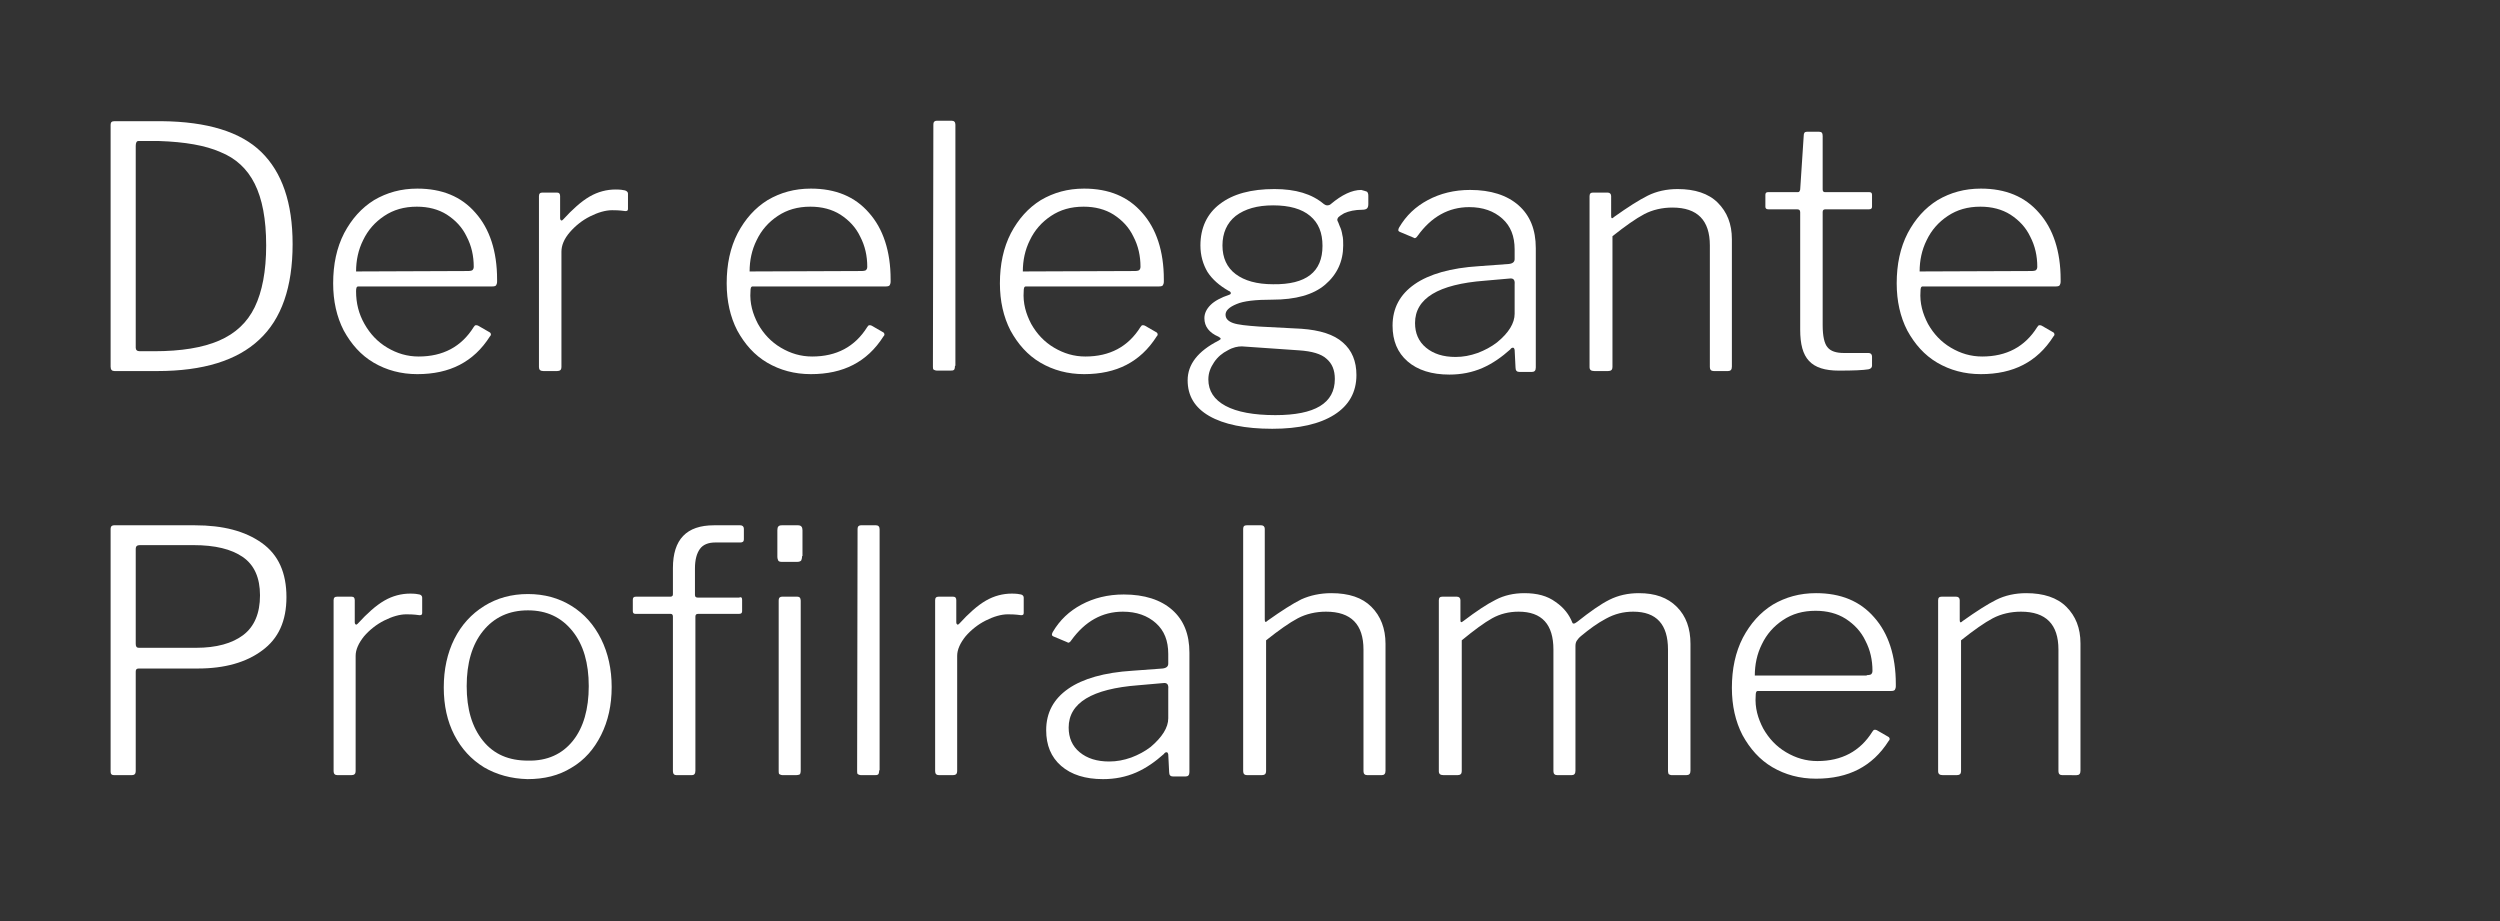 <?xml version="1.0" encoding="UTF-8"?>
<!-- Generator: Adobe Illustrator 27.0.1, SVG Export Plug-In . SVG Version: 6.00 Build 0)  -->
<svg xmlns="http://www.w3.org/2000/svg" xmlns:xlink="http://www.w3.org/1999/xlink" version="1.1" id="Livello_1" x="0px" y="0px" viewBox="0 0 567.3 209" style="enable-background:new 0 0 567.3 209;" xml:space="preserve">
<rect x="0" y="0" width="567.3" height="209" fill="#333333" stroke="none"/>
<style type="text/css">
	.st0{fill:#FFFFFF;}
</style>
<g>
	<path class="st0" d="M36.7,27.5c10.3,0.1,17.9,2.4,22.6,7c4.7,4.6,7.1,11.5,7.1,20.9c0,9.7-2.5,17-7.6,21.7   c-5,4.7-12.7,7.1-23.1,7.1H26c-0.6,0-0.9-0.3-0.9-1V28.3c0-0.6,0.3-0.8,0.9-0.8H36.7z M30.8,33.1v45.8c0,0.5,0.3,0.8,0.9,0.8H35   c6.1,0,11-0.8,14.7-2.4s6.4-4.1,8.1-7.6s2.6-8.2,2.6-14c0-6-0.9-10.6-2.6-14s-4.3-5.8-7.8-7.2c-3.4-1.5-8-2.3-13.9-2.5h-4.7   C31,32,30.8,32.4,30.8,33.1z"></path>
	<path class="st0" d="M82.7,73.5c1.3,2.3,3,4.1,5.2,5.4s4.5,2,7.1,2c5.5,0,9.7-2.2,12.5-6.7c0.2-0.3,0.3-0.4,0.5-0.4s0.3,0,0.5,0.1   l2.6,1.5c0.2,0.1,0.2,0.2,0.3,0.4c0,0.2,0,0.3-0.2,0.5c-1.9,3-4.2,5.1-6.9,6.5c-2.7,1.4-5.9,2.1-9.6,2.1s-7-0.9-9.9-2.6   S79.7,78.1,78,75c-1.6-3.1-2.4-6.7-2.4-10.7c0-4.3,0.8-8.1,2.5-11.4c1.7-3.2,3.9-5.7,6.8-7.5c2.9-1.7,6.1-2.6,9.8-2.6   c5.6,0,10,1.8,13.2,5.5c3.2,3.6,4.9,8.7,4.9,15.1v0.5c0,0.4-0.1,0.6-0.2,0.8c-0.1,0.2-0.4,0.3-0.9,0.3H81.3c-0.4,0-0.5,0.4-0.5,1.1   C80.8,68.8,81.4,71.2,82.7,73.5z M106.2,61.5c0.5,0,0.9-0.1,1-0.2c0.2-0.2,0.3-0.4,0.3-0.8c0-2.4-0.5-4.7-1.6-6.8   c-1-2.1-2.5-3.7-4.5-5c-1.9-1.2-4.2-1.8-6.8-1.8c-2.9,0-5.3,0.7-7.4,2.1c-2.1,1.4-3.7,3.2-4.8,5.5c-1.1,2.2-1.6,4.6-1.6,7.1   L106.2,61.5L106.2,61.5z"></path>
	<path class="st0" d="M122.3,83.3V44.5c0-0.6,0.3-0.8,0.8-0.8h3.3c0.5,0,0.7,0.3,0.7,0.8v5c0,0.3,0.1,0.4,0.2,0.5   c0.2,0.1,0.3,0,0.5-0.2c2.1-2.3,4.1-4.1,6-5.2c1.9-1.1,3.9-1.6,5.9-1.6c1,0,1.7,0.1,2.1,0.2c0.4,0.1,0.7,0.4,0.7,0.7v3.5   c0,0.4-0.2,0.5-0.6,0.5c-1.4-0.2-2.4-0.2-3-0.2c-1.5,0-3.2,0.5-5,1.4s-3.4,2.2-4.6,3.6c-1.3,1.5-1.9,3-1.9,4.4v26.2   c0,0.6-0.3,0.9-1,0.9h-3.1C122.6,84.2,122.3,83.9,122.3,83.3z"></path>
	<path class="st0" d="M172,73.5c1.3,2.3,3,4.1,5.2,5.4s4.5,2,7.1,2c5.5,0,9.7-2.2,12.5-6.7c0.2-0.3,0.3-0.4,0.5-0.4s0.3,0,0.5,0.1   l2.6,1.5c0.2,0.1,0.2,0.2,0.3,0.4c0,0.2,0,0.3-0.2,0.5c-1.9,3-4.2,5.1-6.9,6.5s-5.9,2.1-9.6,2.1c-3.7,0-7-0.9-9.9-2.6   s-5.1-4.2-6.8-7.3c-1.6-3.1-2.4-6.7-2.4-10.7c0-4.3,0.8-8.1,2.5-11.4c1.7-3.2,3.9-5.7,6.8-7.5c2.9-1.7,6.1-2.6,9.8-2.6   c5.6,0,10,1.8,13.2,5.5c3.2,3.6,4.9,8.7,4.9,15.1v0.5c0,0.4-0.1,0.6-0.2,0.8c-0.1,0.2-0.4,0.3-0.9,0.3h-30.2   c-0.4,0-0.5,0.4-0.5,1.1C170.1,68.8,170.8,71.2,172,73.5z M195.5,61.5c0.5,0,0.9-0.1,1-0.2c0.2-0.2,0.3-0.4,0.3-0.8   c0-2.4-0.5-4.7-1.6-6.8c-1-2.1-2.5-3.7-4.5-5c-1.9-1.2-4.2-1.8-6.8-1.8c-2.9,0-5.3,0.7-7.4,2.1c-2.1,1.4-3.7,3.2-4.8,5.5   c-1.1,2.2-1.6,4.6-1.6,7.1L195.5,61.5L195.5,61.5z"></path>
	<path class="st0" d="M216.7,83c0,0.5-0.1,0.8-0.2,0.9c-0.2,0.2-0.5,0.2-0.9,0.2h-2.9c-0.4,0-0.6-0.1-0.8-0.2s-0.2-0.4-0.2-0.7   l0.1-54.9c0-0.4,0.1-0.6,0.2-0.7c0.1-0.1,0.3-0.2,0.6-0.2h3.4c0.5,0,0.8,0.3,0.8,0.9V83H216.7z"></path>
	<path class="st0" d="M234,73.5c1.3,2.3,3,4.1,5.2,5.4s4.5,2,7.1,2c5.5,0,9.7-2.2,12.5-6.7c0.2-0.3,0.3-0.4,0.5-0.4s0.3,0,0.5,0.1   l2.6,1.5c0.2,0.1,0.2,0.2,0.3,0.4c0,0.2,0,0.3-0.2,0.5c-1.9,3-4.2,5.1-6.9,6.5c-2.7,1.4-5.9,2.1-9.6,2.1c-3.7,0-7-0.9-9.9-2.6   s-5.1-4.2-6.8-7.3c-1.6-3.1-2.4-6.7-2.4-10.7c0-4.3,0.8-8.1,2.5-11.4c1.7-3.2,3.9-5.7,6.8-7.5c2.9-1.7,6.1-2.6,9.8-2.6   c5.6,0,10,1.8,13.2,5.5c3.2,3.6,4.9,8.7,4.9,15.1v0.5c0,0.4-0.1,0.6-0.2,0.8c-0.1,0.2-0.4,0.3-0.9,0.3h-30.2   c-0.4,0-0.5,0.4-0.5,1.1C232.1,68.8,232.8,71.2,234,73.5z M257.5,61.5c0.5,0,0.9-0.1,1-0.2c0.2-0.2,0.3-0.4,0.3-0.8   c0-2.4-0.5-4.7-1.6-6.8c-1-2.1-2.5-3.7-4.5-5c-1.9-1.2-4.2-1.8-6.8-1.8c-2.9,0-5.3,0.7-7.4,2.1c-2.1,1.4-3.7,3.2-4.8,5.5   c-1.1,2.2-1.6,4.6-1.6,7.1L257.5,61.5L257.5,61.5z"></path>
	<path class="st0" d="M310.2,43.5c0.2,0.2,0.3,0.5,0.3,0.9v1.9c0,0.5-0.1,0.8-0.3,1c-0.2,0.2-0.6,0.3-1.1,0.3c-1.6,0-3,0.3-4.1,0.8   c-0.7,0.4-1.1,0.7-1.3,0.9c-0.2,0.3-0.3,0.5-0.2,0.8c0.1,0.2,0.3,0.6,0.5,1.2c0.3,0.6,0.5,1.3,0.6,2c0.2,0.7,0.2,1.5,0.2,2.4   c0,3.6-1.4,6.6-4.1,8.9c-2.7,2.3-6.7,3.4-12,3.4c-3.8,0-6.5,0.3-8.1,1c-1.7,0.7-2.5,1.5-2.5,2.4s0.6,1.5,1.7,1.9s3.1,0.6,5.9,0.8   l9.6,0.5c4.2,0.3,7.4,1.3,9.4,3.1c2.1,1.8,3.1,4.3,3.1,7.4c0,3.9-1.7,6.9-5,9s-8,3.2-14.1,3.2c-6.2,0-11-1-14.3-2.9   s-4.9-4.6-4.9-8.1c0-3.6,2.3-6.6,7-9c0.3-0.2,0.5-0.3,0.5-0.4c0-0.2-0.2-0.3-0.5-0.5c-2.1-0.9-3.2-2.3-3.2-4.2c0-1.1,0.5-2.1,1.4-3   s2.4-1.7,4.2-2.3c0.3-0.1,0.4-0.2,0.4-0.4c0-0.2-0.2-0.4-0.5-0.5c-2.1-1.2-3.7-2.6-4.8-4.3c-1-1.7-1.6-3.7-1.6-6   c0-4,1.5-7.2,4.4-9.4c3-2.3,7.1-3.4,12.4-3.4c4.8,0,8.5,1.1,11.2,3.4c0.3,0.2,0.5,0.3,0.8,0.3s0.6-0.1,0.8-0.3   c2.5-2.1,4.8-3.2,6.9-3.2C309.6,43.3,310,43.4,310.2,43.5z M281.8,78.6c-0.9,0-2,0.2-3.2,0.9c-1.2,0.6-2.3,1.5-3.1,2.7   s-1.3,2.4-1.3,3.9c0,2.6,1.3,4.6,3.9,6s6.4,2.1,11.3,2.1c9,0,13.5-2.7,13.5-8.2c0-2-0.6-3.5-1.9-4.6c-1.2-1.1-3.3-1.7-6.2-1.9   L281.8,78.6z M300.1,55.8c0-3-0.9-5.2-2.8-6.8s-4.7-2.4-8.4-2.4c-3.6,0-6.4,0.8-8.5,2.4c-2,1.6-3,3.9-3,6.7s1,5,3,6.5   s4.8,2.3,8.5,2.3C296.4,64.6,300.1,61.7,300.1,55.8z"></path>
	<path class="st0" d="M336.4,83.5c-2.3,1-4.8,1.5-7.5,1.5c-4,0-7.2-1-9.5-3s-3.4-4.7-3.4-8.1c0-4,1.7-7.1,5-9.4s8.2-3.7,14.6-4.1   l6.8-0.5c0.9-0.1,1.3-0.5,1.3-1.1v-2.2c0-3-0.9-5.3-2.8-7s-4.4-2.6-7.5-2.6c-4.7,0-8.6,2.2-11.7,6.5c-0.2,0.3-0.3,0.4-0.5,0.5   s-0.3,0-0.5-0.1l-3.1-1.3c-0.2-0.1-0.3-0.2-0.3-0.4s0.1-0.4,0.2-0.6c1.6-2.7,3.7-4.7,6.5-6.2s6-2.3,9.6-2.3c4.7,0,8.4,1.2,11,3.5   s3.9,5.5,3.9,9.7v27.1c0,0.7-0.3,1-0.9,1h-2.8c-0.6,0-0.9-0.3-0.9-1l-0.2-4c-0.1-0.4-0.2-0.5-0.4-0.5s-0.4,0.1-0.6,0.4   C340.8,81,338.7,82.5,336.4,83.5z M342.6,63.2l-5.7,0.5c-10.5,0.8-15.8,4-15.8,9.6c0,2.3,0.8,4.2,2.5,5.6s3.9,2.1,6.7,2.1   c1.7,0,3.3-0.3,5-0.9c1.6-0.6,3.1-1.4,4.4-2.4c2.7-2.2,4-4.4,4-6.5v-6.7C343.8,63.5,343.4,63.1,342.6,63.2z"></path>
	<path class="st0" d="M360.7,83.3V44.5c0-0.6,0.3-0.8,0.8-0.8h3.3c0.5,0,0.8,0.3,0.8,0.8V49c0,0.6,0.2,0.7,0.7,0.2   c3.1-2.2,5.6-3.8,7.6-4.8s4.3-1.5,6.8-1.5c3.9,0,7,1,9.1,3.1s3.2,4.8,3.2,8.3v28.9c0,0.7-0.3,1-0.9,1h-3.2c-0.6,0-0.9-0.3-0.9-0.9   V55.7c0-5.7-2.8-8.6-8.5-8.6c-2.3,0-4.5,0.5-6.4,1.5s-4.3,2.7-7.2,5v29.7c0,0.6-0.3,0.9-1,0.9h-3.1C361,84.2,360.7,83.9,360.7,83.3   z"></path>
	<path class="st0" d="M414.2,47.5c-0.4,0-0.6,0.2-0.6,0.6v25.7c0,2.5,0.4,4.2,1.1,5c0.7,0.9,2,1.3,3.7,1.3h5.6   c0.5,0,0.8,0.3,0.8,0.8V83c0,0.4-0.3,0.7-0.8,0.8c-1.2,0.2-3.4,0.3-6.7,0.3c-3.2,0-5.4-0.7-6.8-2.2s-2-3.8-2-7.1V48.2   c0-0.5-0.2-0.7-0.7-0.7h-6.5c-0.5,0-0.7-0.2-0.7-0.6v-2.7c0-0.4,0.2-0.6,0.6-0.6h6.8c0.3,0,0.4-0.2,0.5-0.6l0.8-12.2   c0-0.6,0.2-0.9,0.7-0.9h2.8c0.6,0,0.8,0.3,0.8,1V43c0,0.4,0.2,0.6,0.5,0.6h10.1c0.4,0,0.6,0.2,0.6,0.6v2.7c0,0.4-0.2,0.6-0.7,0.6   C424.1,47.5,414.2,47.5,414.2,47.5z"></path>
	<path class="st0" d="M437.5,73.5c1.3,2.3,3,4.1,5.2,5.4s4.5,2,7.1,2c5.5,0,9.7-2.2,12.5-6.7c0.2-0.3,0.3-0.4,0.5-0.4s0.3,0,0.5,0.1   l2.6,1.5c0.2,0.1,0.2,0.2,0.3,0.4c0,0.2,0,0.3-0.2,0.5c-1.9,3-4.2,5.1-6.9,6.5c-2.7,1.4-5.9,2.1-9.6,2.1s-7-0.9-9.9-2.6   s-5.1-4.2-6.8-7.3c-1.6-3.1-2.4-6.7-2.4-10.7c0-4.3,0.8-8.1,2.5-11.4c1.7-3.2,3.9-5.7,6.8-7.5c2.9-1.7,6.1-2.6,9.8-2.6   c5.6,0,10,1.8,13.2,5.5c3.2,3.6,4.9,8.7,4.9,15.1v0.5c0,0.4-0.1,0.6-0.2,0.8c-0.1,0.2-0.4,0.3-0.9,0.3h-30.2   c-0.4,0-0.5,0.4-0.5,1.1C435.6,68.8,436.3,71.2,437.5,73.5z M461,61.5c0.5,0,0.9-0.1,1-0.2c0.2-0.2,0.3-0.4,0.3-0.8   c0-2.4-0.5-4.7-1.6-6.8c-1-2.1-2.5-3.7-4.5-5c-1.9-1.2-4.2-1.8-6.8-1.8c-2.9,0-5.3,0.7-7.4,2.1c-2.1,1.4-3.7,3.2-4.8,5.5   c-1.1,2.2-1.6,4.6-1.6,7.1L461,61.5L461,61.5z"></path>
	<path class="st0" d="M59.5,147.6c-3.6,2.7-8.5,4.1-14.6,4.1H31.5c-0.5,0-0.7,0.2-0.7,0.7V175c0,0.6-0.3,0.9-0.9,0.9h-4   c-0.6,0-0.8-0.3-0.8-0.8v-55c0-0.4,0.1-0.6,0.2-0.7s0.3-0.2,0.6-0.2h18.3c6.4,0,11.4,1.3,15.2,4S65,130,65,135.5   C65,140.9,63.2,144.9,59.5,147.6z M55.1,126.4c-2.6-1.8-6.3-2.7-11.2-2.7H31.7c-0.6,0-0.9,0.3-0.9,0.8v21.6c0,0.6,0.2,0.9,0.7,0.9   h13c4.6,0,8.2-1,10.7-2.9s3.8-4.9,3.8-9C59,131.1,57.7,128.2,55.1,126.4z"></path>
	<path class="st0" d="M75.7,175v-38.8c0-0.6,0.3-0.8,0.8-0.8h3.3c0.5,0,0.7,0.3,0.7,0.8v5c0,0.3,0.1,0.4,0.2,0.5   c0.2,0.1,0.3,0,0.5-0.2c2.1-2.3,4.1-4.1,6-5.2c1.9-1.1,3.9-1.6,5.9-1.6c1,0,1.7,0.1,2.1,0.2c0.4,0.1,0.6,0.4,0.6,0.7v3.5   c0,0.4-0.2,0.5-0.6,0.5c-1.4-0.2-2.4-0.2-3-0.2c-1.5,0-3.2,0.5-5,1.4s-3.4,2.2-4.6,3.6c-1.2,1.5-1.9,3-1.9,4.4V175   c0,0.6-0.3,0.9-1,0.9h-3.1C76,175.9,75.7,175.6,75.7,175z"></path>
	<path class="st0" d="M109.8,174.1c-2.9-1.8-5.1-4.2-6.7-7.3s-2.4-6.7-2.4-10.8s0.8-7.8,2.4-11s3.9-5.7,6.8-7.5s6.2-2.7,9.9-2.7   c3.7,0,7,0.9,9.9,2.7c2.9,1.8,5.1,4.3,6.7,7.5c1.6,3.2,2.4,6.9,2.4,10.9c0,4.1-0.8,7.7-2.4,10.9c-1.6,3.2-3.8,5.7-6.7,7.4   c-2.9,1.8-6.2,2.6-10,2.6C116,176.7,112.7,175.8,109.8,174.1z M130,168.1c2.4-3,3.6-7.2,3.6-12.4s-1.2-9.4-3.7-12.5   s-5.8-4.7-10.1-4.7c-4.3,0-7.7,1.6-10.2,4.7c-2.5,3.1-3.7,7.3-3.7,12.5s1.2,9.3,3.7,12.4s5.9,4.5,10.2,4.5   C124.2,172.7,127.6,171.1,130,168.1z"></path>
	<path class="st0" d="M168.4,136.1v2.6c0,0.4-0.2,0.6-0.7,0.6h-9.3c-0.4,0-0.6,0.2-0.6,0.6v35c0,0.7-0.3,1-0.8,1h-3.5   c-0.5,0-0.8-0.3-0.8-0.9v-35.1c0-0.4-0.2-0.6-0.5-0.6h-8c-0.4,0-0.6-0.2-0.6-0.6v-2.6c0-0.5,0.2-0.7,0.7-0.7h7.8   c0.3,0,0.4-0.1,0.5-0.2c0.1-0.1,0.1-0.3,0.1-0.5v-5.8c0-6.5,3.1-9.7,9.3-9.7h6c0.5,0,0.8,0.3,0.8,0.8v2.4c0,0.5-0.3,0.7-0.8,0.7   h-5.7c-1.6,0-2.8,0.5-3.5,1.5s-1.1,2.4-1.1,4.4v6c0,0.4,0.2,0.6,0.6,0.6h9.4C168.2,135.4,168.4,135.6,168.4,136.1z M182,126.2   c0,0.5-0.1,0.8-0.2,1c-0.2,0.2-0.5,0.3-0.9,0.3h-3.5c-0.4,0-0.7-0.1-0.8-0.3c-0.1-0.2-0.2-0.5-0.2-0.9v-6c0-0.8,0.3-1.1,1-1.1h3.7   c0.7,0,1,0.4,1,1.1v5.9H182z M181.7,174.8c0,0.5-0.1,0.8-0.2,0.9s-0.5,0.2-1,0.2h-2.8c-0.4,0-0.6-0.1-0.8-0.2   c-0.2-0.1-0.2-0.4-0.2-0.7v-38.7c0-0.4,0.1-0.6,0.2-0.7c0.1-0.1,0.3-0.2,0.6-0.2h3.4c0.3,0,0.5,0.1,0.6,0.2   c0.1,0.1,0.2,0.4,0.2,0.7V174.8z"></path>
	<path class="st0" d="M199.5,174.8c0,0.5-0.1,0.8-0.2,0.9c-0.2,0.2-0.5,0.2-0.9,0.2h-2.9c-0.4,0-0.6-0.1-0.8-0.2   c-0.2-0.1-0.2-0.4-0.2-0.7l0.1-54.9c0-0.4,0.1-0.6,0.2-0.7c0.1-0.1,0.3-0.2,0.6-0.2h3.4c0.5,0,0.8,0.3,0.8,0.9v54.7H199.5z"></path>
	<path class="st0" d="M212.2,175v-38.8c0-0.6,0.3-0.8,0.8-0.8h3.3c0.5,0,0.7,0.3,0.7,0.8v5c0,0.3,0.1,0.4,0.2,0.5   c0.2,0.1,0.3,0,0.5-0.2c2.1-2.3,4.1-4.1,6-5.2c1.9-1.1,3.9-1.6,5.9-1.6c1,0,1.7,0.1,2.1,0.2c0.4,0.1,0.6,0.4,0.6,0.7v3.5   c0,0.4-0.2,0.5-0.6,0.5c-1.4-0.2-2.4-0.2-3-0.2c-1.5,0-3.2,0.5-5,1.4s-3.4,2.2-4.6,3.6c-1.2,1.5-1.9,3-1.9,4.4V175   c0,0.6-0.3,0.9-1,0.9h-3.1C212.5,175.9,212.2,175.6,212.2,175z"></path>
	<path class="st0" d="M257.8,175.3c-2.3,1-4.8,1.5-7.5,1.5c-4,0-7.2-1-9.5-3s-3.4-4.7-3.4-8.1c0-4,1.7-7.1,5-9.4s8.2-3.7,14.6-4.1   l6.8-0.5c0.9-0.1,1.3-0.5,1.3-1.1v-2.2c0-3-0.9-5.3-2.8-7s-4.4-2.6-7.5-2.6c-4.7,0-8.6,2.2-11.7,6.5c-0.2,0.3-0.3,0.4-0.5,0.5   s-0.3,0-0.5-0.1l-3.1-1.3c-0.2-0.1-0.3-0.2-0.3-0.4s0.1-0.4,0.2-0.6c1.6-2.7,3.7-4.7,6.5-6.2s6-2.3,9.6-2.3c4.7,0,8.4,1.2,11,3.5   s3.9,5.5,3.9,9.7v27.1c0,0.7-0.3,1-0.9,1h-2.8c-0.6,0-0.9-0.3-0.9-1l-0.2-4c-0.1-0.4-0.2-0.5-0.4-0.5c-0.2,0-0.4,0.1-0.6,0.4   C262.2,172.8,260.1,174.3,257.8,175.3z M264,155l-5.7,0.5c-10.5,0.8-15.8,4-15.8,9.6c0,2.3,0.8,4.2,2.5,5.6   c1.7,1.4,3.9,2.1,6.7,2.1c1.7,0,3.3-0.3,5-0.9c1.6-0.6,3.1-1.4,4.4-2.4c2.6-2.2,4-4.4,4-6.5v-6.7C265.2,155.3,264.8,154.9,264,155z   "></path>
	<path class="st0" d="M282.1,175v-55c0-0.6,0.3-0.8,0.8-0.8h3.3c0.5,0,0.8,0.3,0.8,0.8v20.6c0,0.6,0.2,0.7,0.7,0.2   c3.1-2.2,5.6-3.8,7.6-4.8c2-0.9,4.3-1.4,6.8-1.4c4,0,7,1,9.1,3.1s3.2,4.9,3.2,8.4v28.8c0,0.7-0.3,1-0.9,1h-3.2   c-0.6,0-0.9-0.3-0.9-0.9v-27.6c0-5.7-2.8-8.6-8.5-8.6c-2.3,0-4.5,0.5-6.4,1.5s-4.3,2.7-7.2,5V175c0,0.6-0.3,0.9-1,0.9H283   C282.4,175.9,282.1,175.6,282.1,175z"></path>
	<path class="st0" d="M326.5,175v-38.8c0-0.6,0.3-0.8,0.8-0.8h3.3c0.5,0,0.8,0.3,0.8,0.8v4.5c0,0.6,0.2,0.6,0.7,0.2   c2.9-2.2,5.3-3.8,7.3-4.8c1.9-1,4.1-1.5,6.5-1.5c2.9,0,5.2,0.6,7.1,2c1.9,1.3,3.1,2.9,3.8,4.7c0.1,0.2,0.2,0.2,0.3,0.2   c0.2,0,0.4-0.1,0.8-0.4c2.9-2.3,5.3-4,7.3-5s4.2-1.5,6.7-1.5c3.7,0,6.5,1,8.6,3.1s3.1,4.9,3.1,8.4v28.8c0,0.7-0.3,1-1,1h-3.2   c-0.3,0-0.5-0.1-0.7-0.2c-0.1-0.1-0.2-0.4-0.2-0.7v-27.6c0-5.7-2.6-8.6-7.9-8.6c-2.2,0-4.2,0.5-6.2,1.6c-1.9,1-3.8,2.4-5.6,3.9   c-0.5,0.4-0.8,0.8-1,1.1s-0.3,0.7-0.3,1.2v28.3c0,0.7-0.3,1-0.9,1h-3.2c-0.6,0-0.9-0.3-0.9-0.9v-27.6c0-5.7-2.6-8.6-7.9-8.6   c-2.2,0-4.2,0.5-6,1.5s-4.1,2.7-6.9,5V175c0,0.6-0.3,0.9-1,0.9h-3.1C326.8,175.9,326.5,175.6,326.5,175z"></path>
	<path class="st0" d="M400.1,165.3c1.3,2.3,3,4.1,5.2,5.4c2.2,1.3,4.5,2,7.1,2c5.5,0,9.7-2.2,12.5-6.7c0.2-0.3,0.3-0.4,0.5-0.4   s0.3,0,0.5,0.1l2.6,1.5c0.2,0.1,0.2,0.2,0.3,0.4c0,0.2,0,0.3-0.2,0.5c-1.9,3-4.2,5.1-6.9,6.5c-2.7,1.4-5.9,2.1-9.6,2.1   s-7-0.9-9.9-2.6c-2.9-1.7-5.1-4.2-6.8-7.3c-1.6-3.1-2.4-6.7-2.4-10.7c0-4.3,0.8-8.1,2.5-11.4c1.7-3.2,3.9-5.7,6.8-7.5   c2.9-1.7,6.1-2.6,9.8-2.6c5.6,0,10,1.8,13.2,5.5c3.2,3.6,4.9,8.7,4.9,15.1v0.5c0,0.4-0.1,0.6-0.2,0.8s-0.4,0.3-0.9,0.3h-30.2   c-0.4,0-0.5,0.4-0.5,1.1C398.2,160.6,398.9,163,400.1,165.3z M423.6,153.2c0.5,0,0.9-0.1,1-0.2c0.2-0.2,0.3-0.4,0.3-0.8   c0-2.4-0.5-4.7-1.6-6.8c-1-2.1-2.5-3.7-4.5-5c-1.9-1.2-4.2-1.8-6.8-1.8c-2.9,0-5.3,0.7-7.4,2.1c-2.1,1.4-3.7,3.2-4.8,5.5   c-1.1,2.2-1.6,4.6-1.6,7.1h25.4V153.2z"></path>
	<path class="st0" d="M439.8,175v-38.8c0-0.6,0.3-0.8,0.8-0.8h3.3c0.5,0,0.8,0.3,0.8,0.8v4.5c0,0.6,0.2,0.7,0.7,0.2   c3.1-2.2,5.6-3.8,7.6-4.8s4.3-1.5,6.8-1.5c3.9,0,7,1,9.1,3.1s3.2,4.8,3.2,8.3v28.9c0,0.7-0.3,1-0.9,1H468c-0.6,0-0.9-0.3-0.9-0.9   v-27.6c0-5.7-2.8-8.6-8.5-8.6c-2.3,0-4.5,0.5-6.4,1.5s-4.3,2.7-7.2,5V175c0,0.6-0.3,0.9-1,0.9h-3.1   C440.1,175.9,439.8,175.6,439.8,175z"></path>
</g>
</svg>
